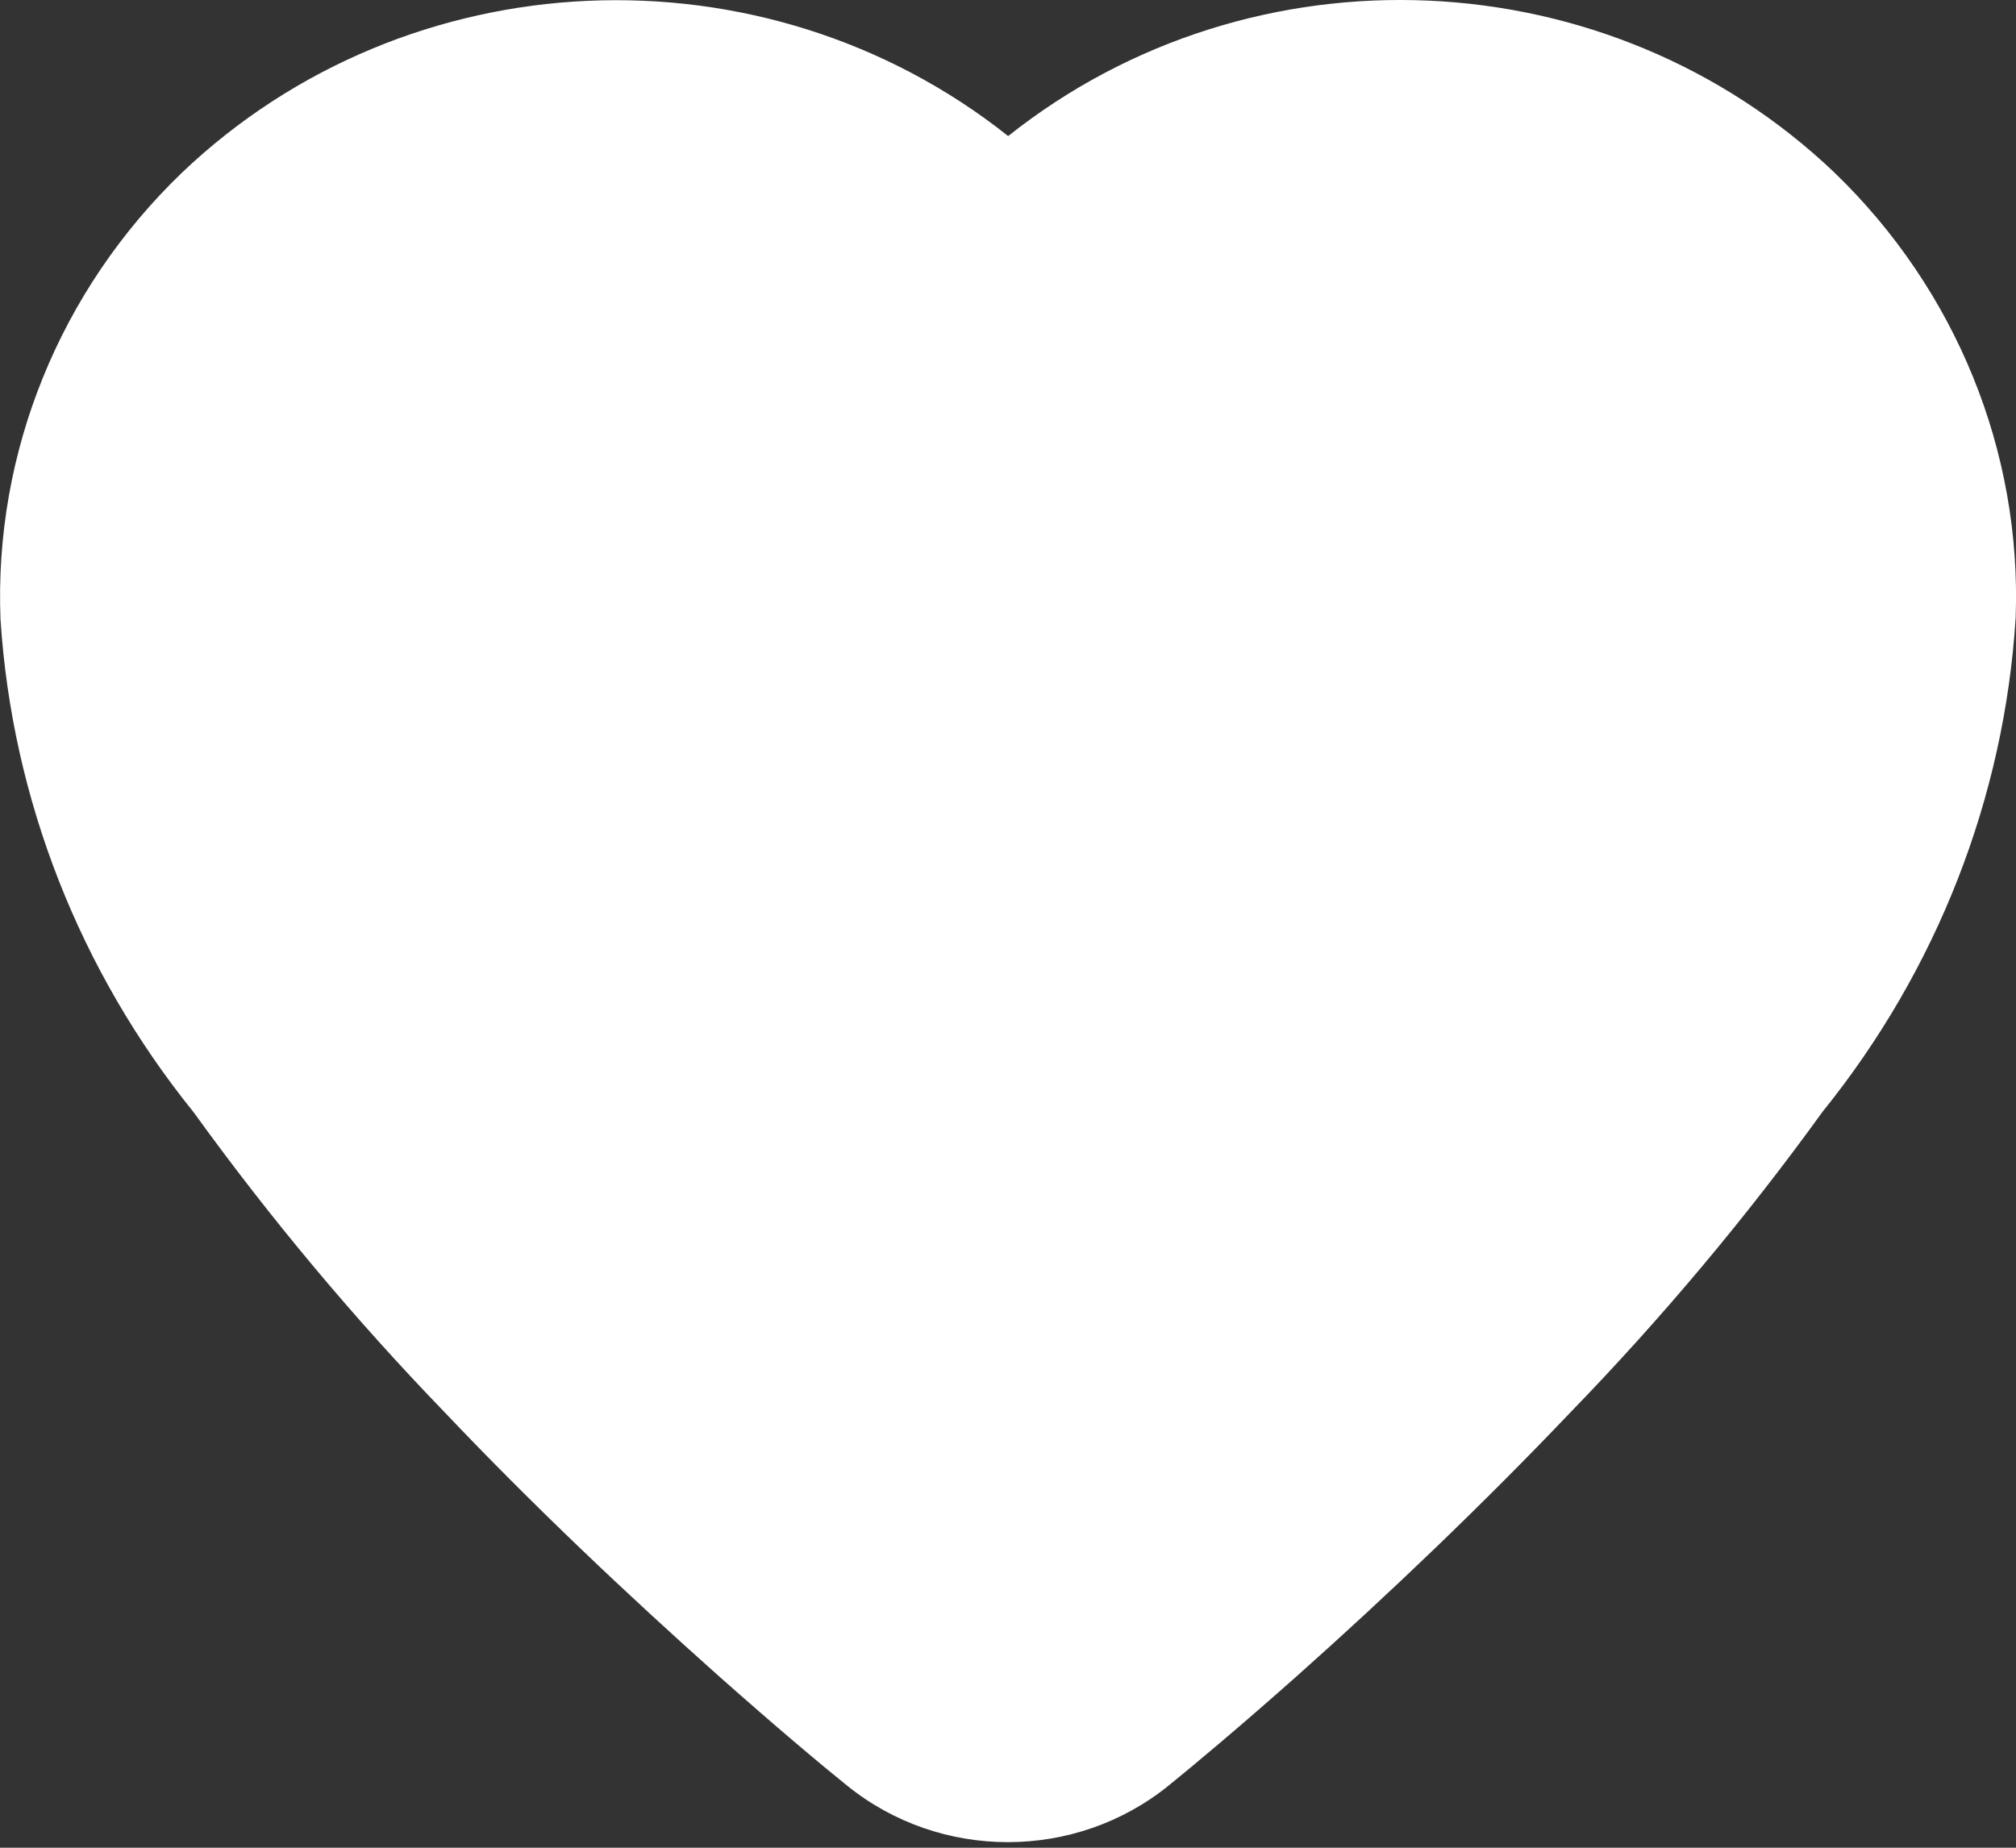 <?xml version="1.0" encoding="UTF-8"?>
<svg width="12px" height="11px" viewBox="0 0 12 11" version="1.1" xmlns="http://www.w3.org/2000/svg" xmlns:xlink="http://www.w3.org/1999/xlink">
    <rect x="0" y="0" width="12" height="11" fill="#333333" stroke="none"/>
    <!-- Generator: Sketch 41.2 (35397) - http://www.bohemiancoding.com/sketch -->
    <title>heart-icon-white</title>
    <desc>Created with Sketch.</desc>
    <defs></defs>
    <g id="AppStarter" stroke="none" stroke-width="1" fill="none" fill-rule="evenodd">
        <g id="Webflow-Assets" transform="translate(-263, -428)" fill="#FFFFFF">
            <g id="Heart-Icons" transform="translate(235, 418)">
                <path d="M34.956,20.63 C34.401,21.079 33.597,21.079 33.042,20.63 C32.884,20.503 32.62,20.281 32.284,19.983 C31.728,19.488 31.171,18.96 30.647,18.408 C30.106,17.848 29.607,17.251 29.153,16.622 C28.473,15.78 28.072,14.756 28.003,13.687 C27.964,12.693 28.356,11.728 29.082,11.029 C30.426,9.747 32.543,9.653 34.001,10.81 C35.459,9.651 37.577,9.746 38.921,11.029 C39.643,11.726 40.034,12.686 39.998,13.677 C39.931,14.748 39.53,15.774 38.849,16.618 C38.393,17.249 37.892,17.847 37.348,18.408 C36.825,18.957 36.27,19.488 35.714,19.983 C35.378,20.281 35.114,20.502 34.956,20.63 Z" id="heart-icon-white"></path>
            </g>
        </g>
    </g>
</svg>